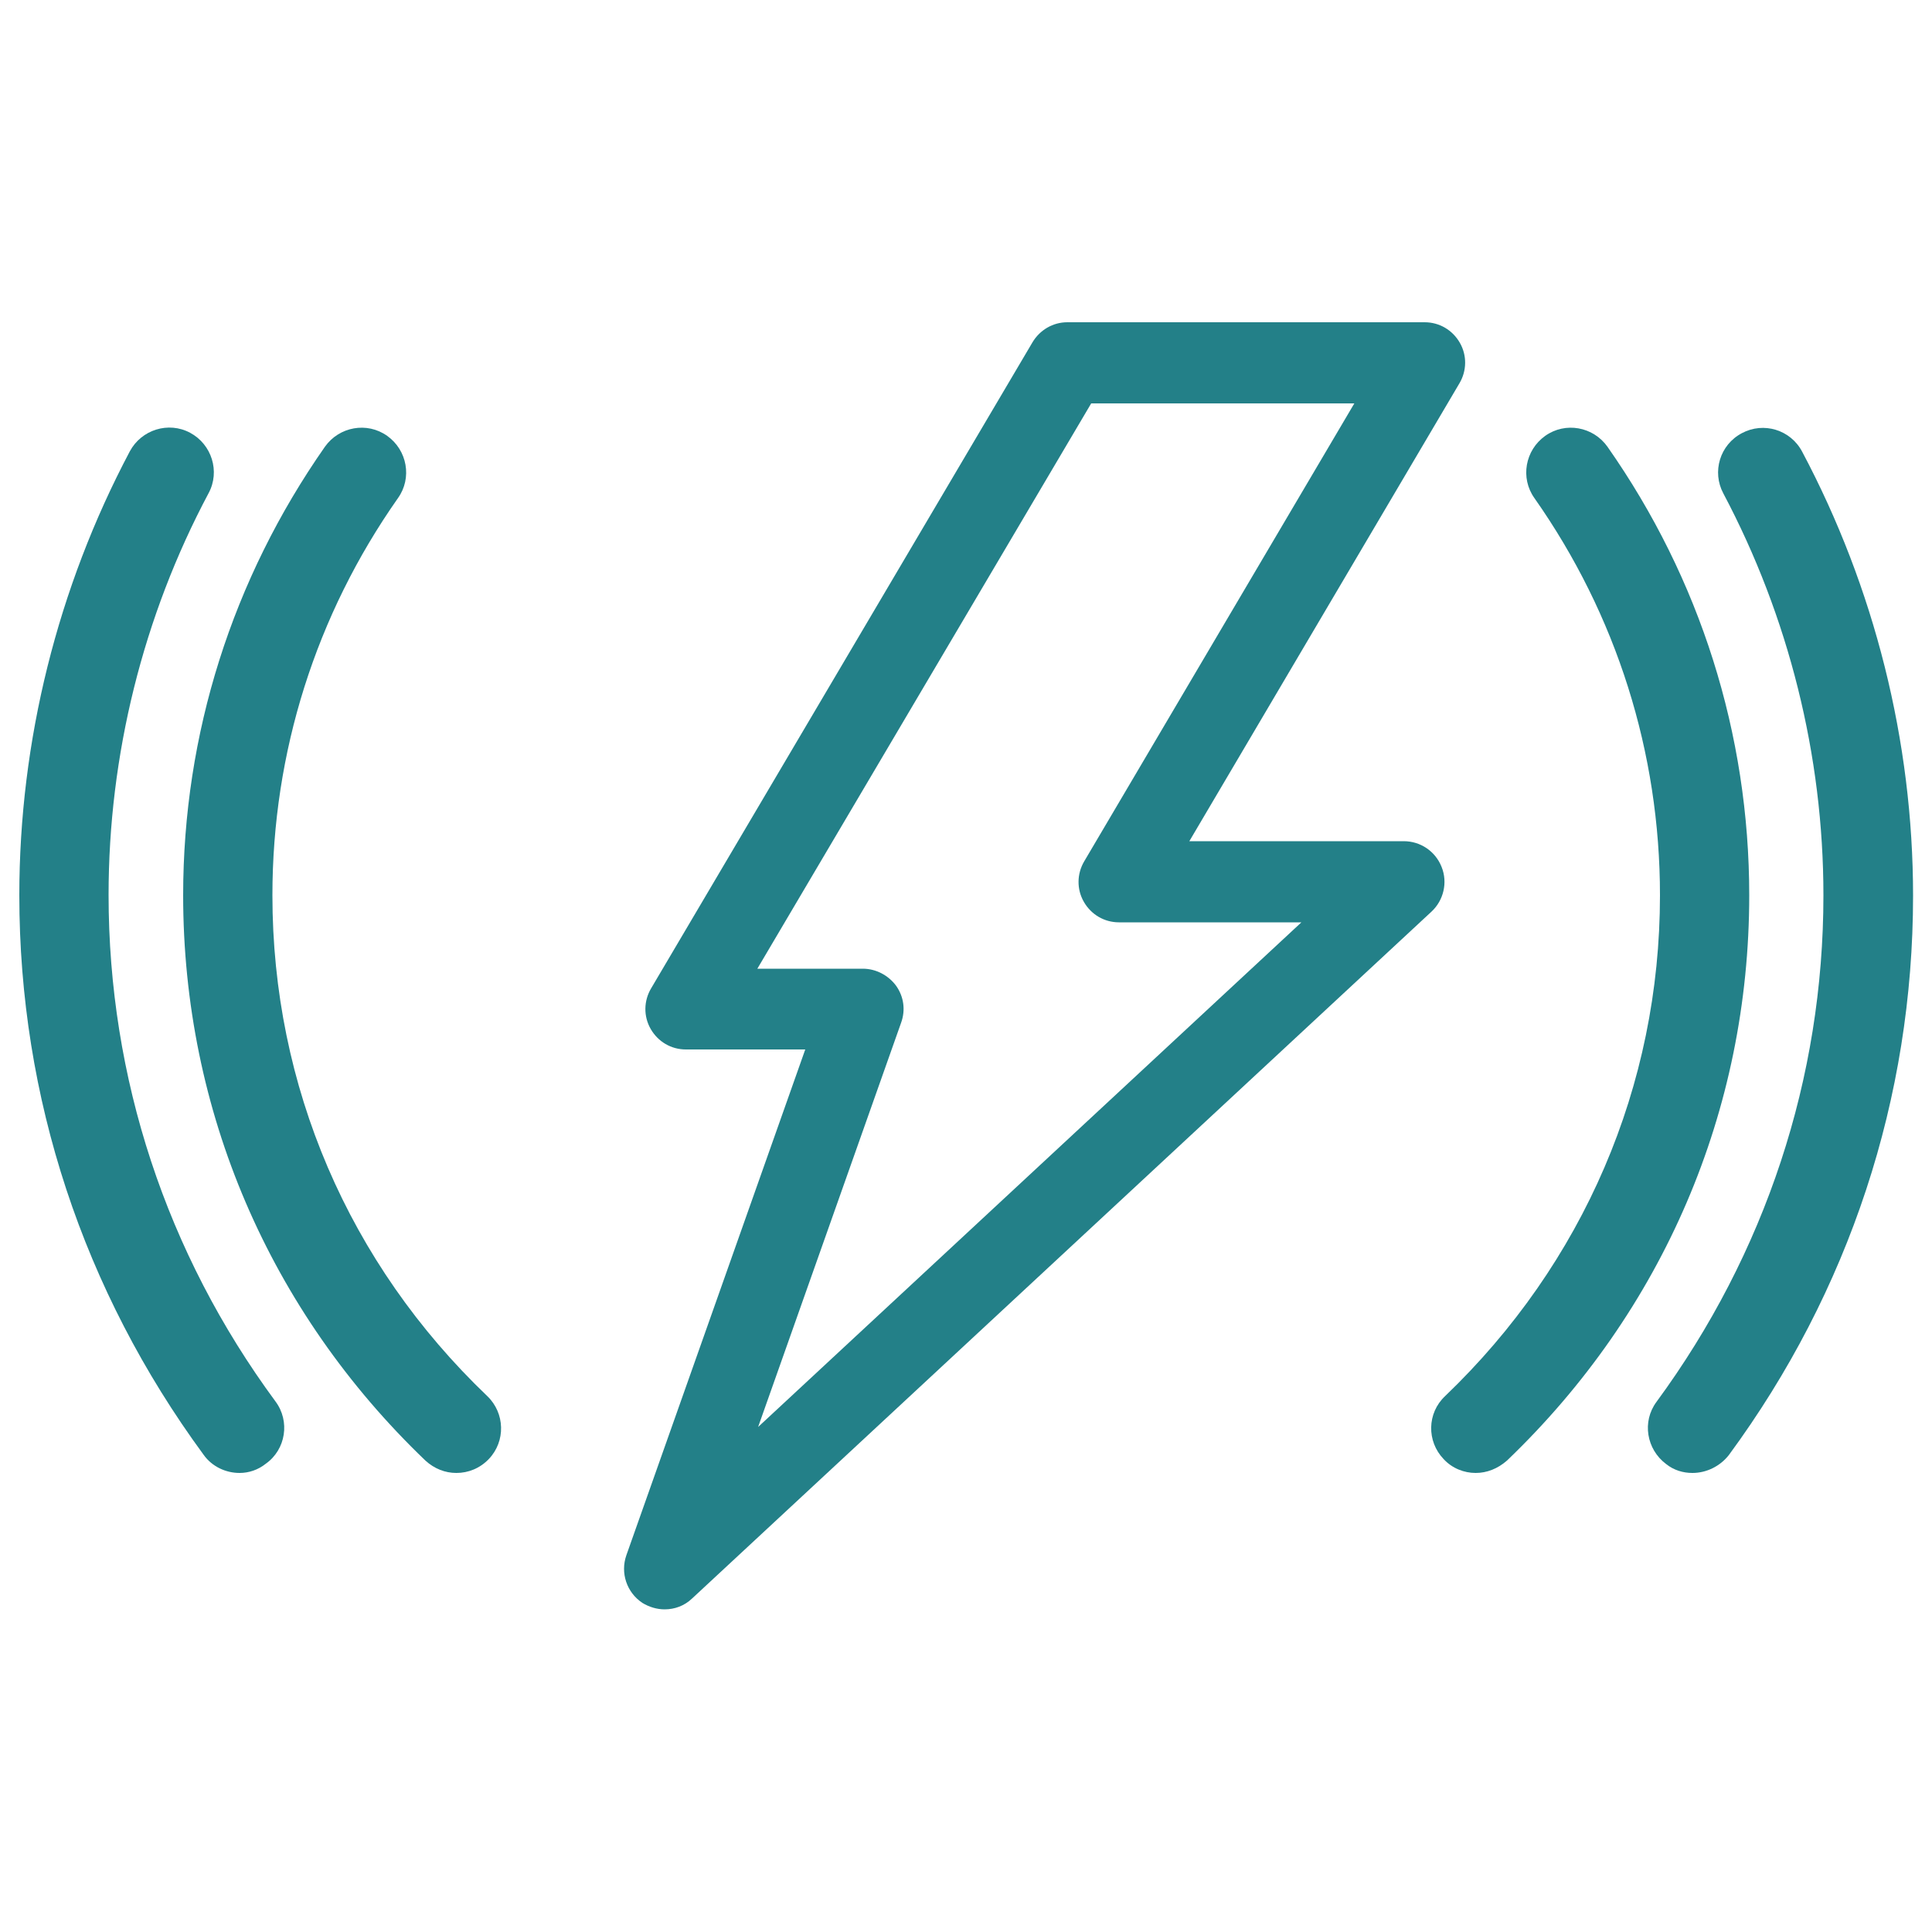 <?xml version="1.0" encoding="utf-8"?>
<!-- Generator: Adobe Illustrator 24.1.0, SVG Export Plug-In . SVG Version: 6.00 Build 0)  -->
<svg version="1.1" id="Capa_1" xmlns="http://www.w3.org/2000/svg" xmlns:xlink="http://www.w3.org/1999/xlink" x="0px" y="0px"
	 viewBox="0 0 50 50" style="enable-background:new 0 0 50 50;" xml:space="preserve">
<style type="text/css">
	.st0{fill:#238088;}
</style>
<g>
	<g>
		<path class="st0" d="M17.2,41.65c-0.2,0-0.4-0.06-0.58-0.17c-0.4-0.27-0.57-0.77-0.41-1.23l4.63-13.09h-3.09
			c-0.38,0-0.72-0.2-0.91-0.53c-0.19-0.33-0.18-0.73,0.01-1.05l9.87-16.72c0.19-0.32,0.53-0.52,0.9-0.52h9.25
			c0.38,0,0.72,0.2,0.91,0.53c0.19,0.33,0.18,0.73-0.01,1.05l-6.99,11.85h5.55c0.43,0,0.82,0.26,0.98,0.67
			c0.16,0.4,0.05,0.86-0.26,1.15L17.91,41.37C17.71,41.56,17.46,41.65,17.2,41.65z M19.6,25.07h2.73c0.34,0,0.66,0.17,0.86,0.44
			c0.2,0.28,0.25,0.63,0.13,0.96l-3.7,10.46l14.06-13.06h-4.72c-0.38,0-0.72-0.2-0.91-0.53c-0.19-0.33-0.18-0.73,0.01-1.05
			l6.99-11.85h-6.81L19.6,25.07z"/>
	</g>
	<g>
		<path class="st0" d="M38.19,38.12c-0.3,0-0.61-0.12-0.83-0.36c-0.44-0.46-0.43-1.19,0.04-1.63c3.58-3.43,5.56-8.03,5.56-12.96
			c0-3.69-1.12-7.25-3.25-10.28c-0.37-0.52-0.24-1.24,0.28-1.61c0.52-0.37,1.24-0.24,1.61,0.28c2.4,3.42,3.67,7.44,3.67,11.61
			c0,5.57-2.23,10.76-6.27,14.63C38.76,38.01,38.48,38.12,38.19,38.12z"/>
	</g>
	<g>
		<path class="st0" d="M43.8,38.12c-0.24,0-0.48-0.07-0.68-0.23c-0.51-0.38-0.63-1.1-0.25-1.61c2.82-3.84,4.32-8.38,4.32-13.11
			c0-3.62-0.9-7.21-2.59-10.4c-0.3-0.56-0.09-1.26,0.48-1.56c0.56-0.3,1.26-0.09,1.56,0.48c1.87,3.52,2.87,7.49,2.87,11.49
			c0,5.23-1.65,10.24-4.77,14.48C44.51,37.95,44.16,38.12,43.8,38.12z"/>
	</g>
	<g>
		<path class="st0" d="M11.81,38.12c-0.29,0-0.57-0.11-0.8-0.32c-4.04-3.87-6.27-9.06-6.27-14.63c0-4.17,1.27-8.18,3.67-11.61
			c0.37-0.52,1.09-0.65,1.61-0.28c0.52,0.37,0.65,1.09,0.28,1.61c-2.13,3.03-3.25,6.59-3.25,10.28c0,4.93,1.97,9.53,5.56,12.96
			c0.46,0.44,0.48,1.17,0.04,1.63C12.42,38,12.12,38.12,11.81,38.12z"/>
	</g>
	<g>
		<path class="st0" d="M6.2,38.12c-0.35,0-0.71-0.16-0.93-0.47C2.15,33.4,0.5,28.4,0.5,23.17c0-3.99,0.99-7.96,2.86-11.49
			c0.3-0.56,1-0.78,1.56-0.48c0.56,0.3,0.78,1,0.48,1.56c-1.7,3.19-2.59,6.79-2.59,10.4c0,4.73,1.49,9.27,4.32,13.11
			c0.38,0.51,0.27,1.24-0.25,1.61C6.68,38.04,6.44,38.12,6.2,38.12z"/>
	</g>
</g>
</svg>
